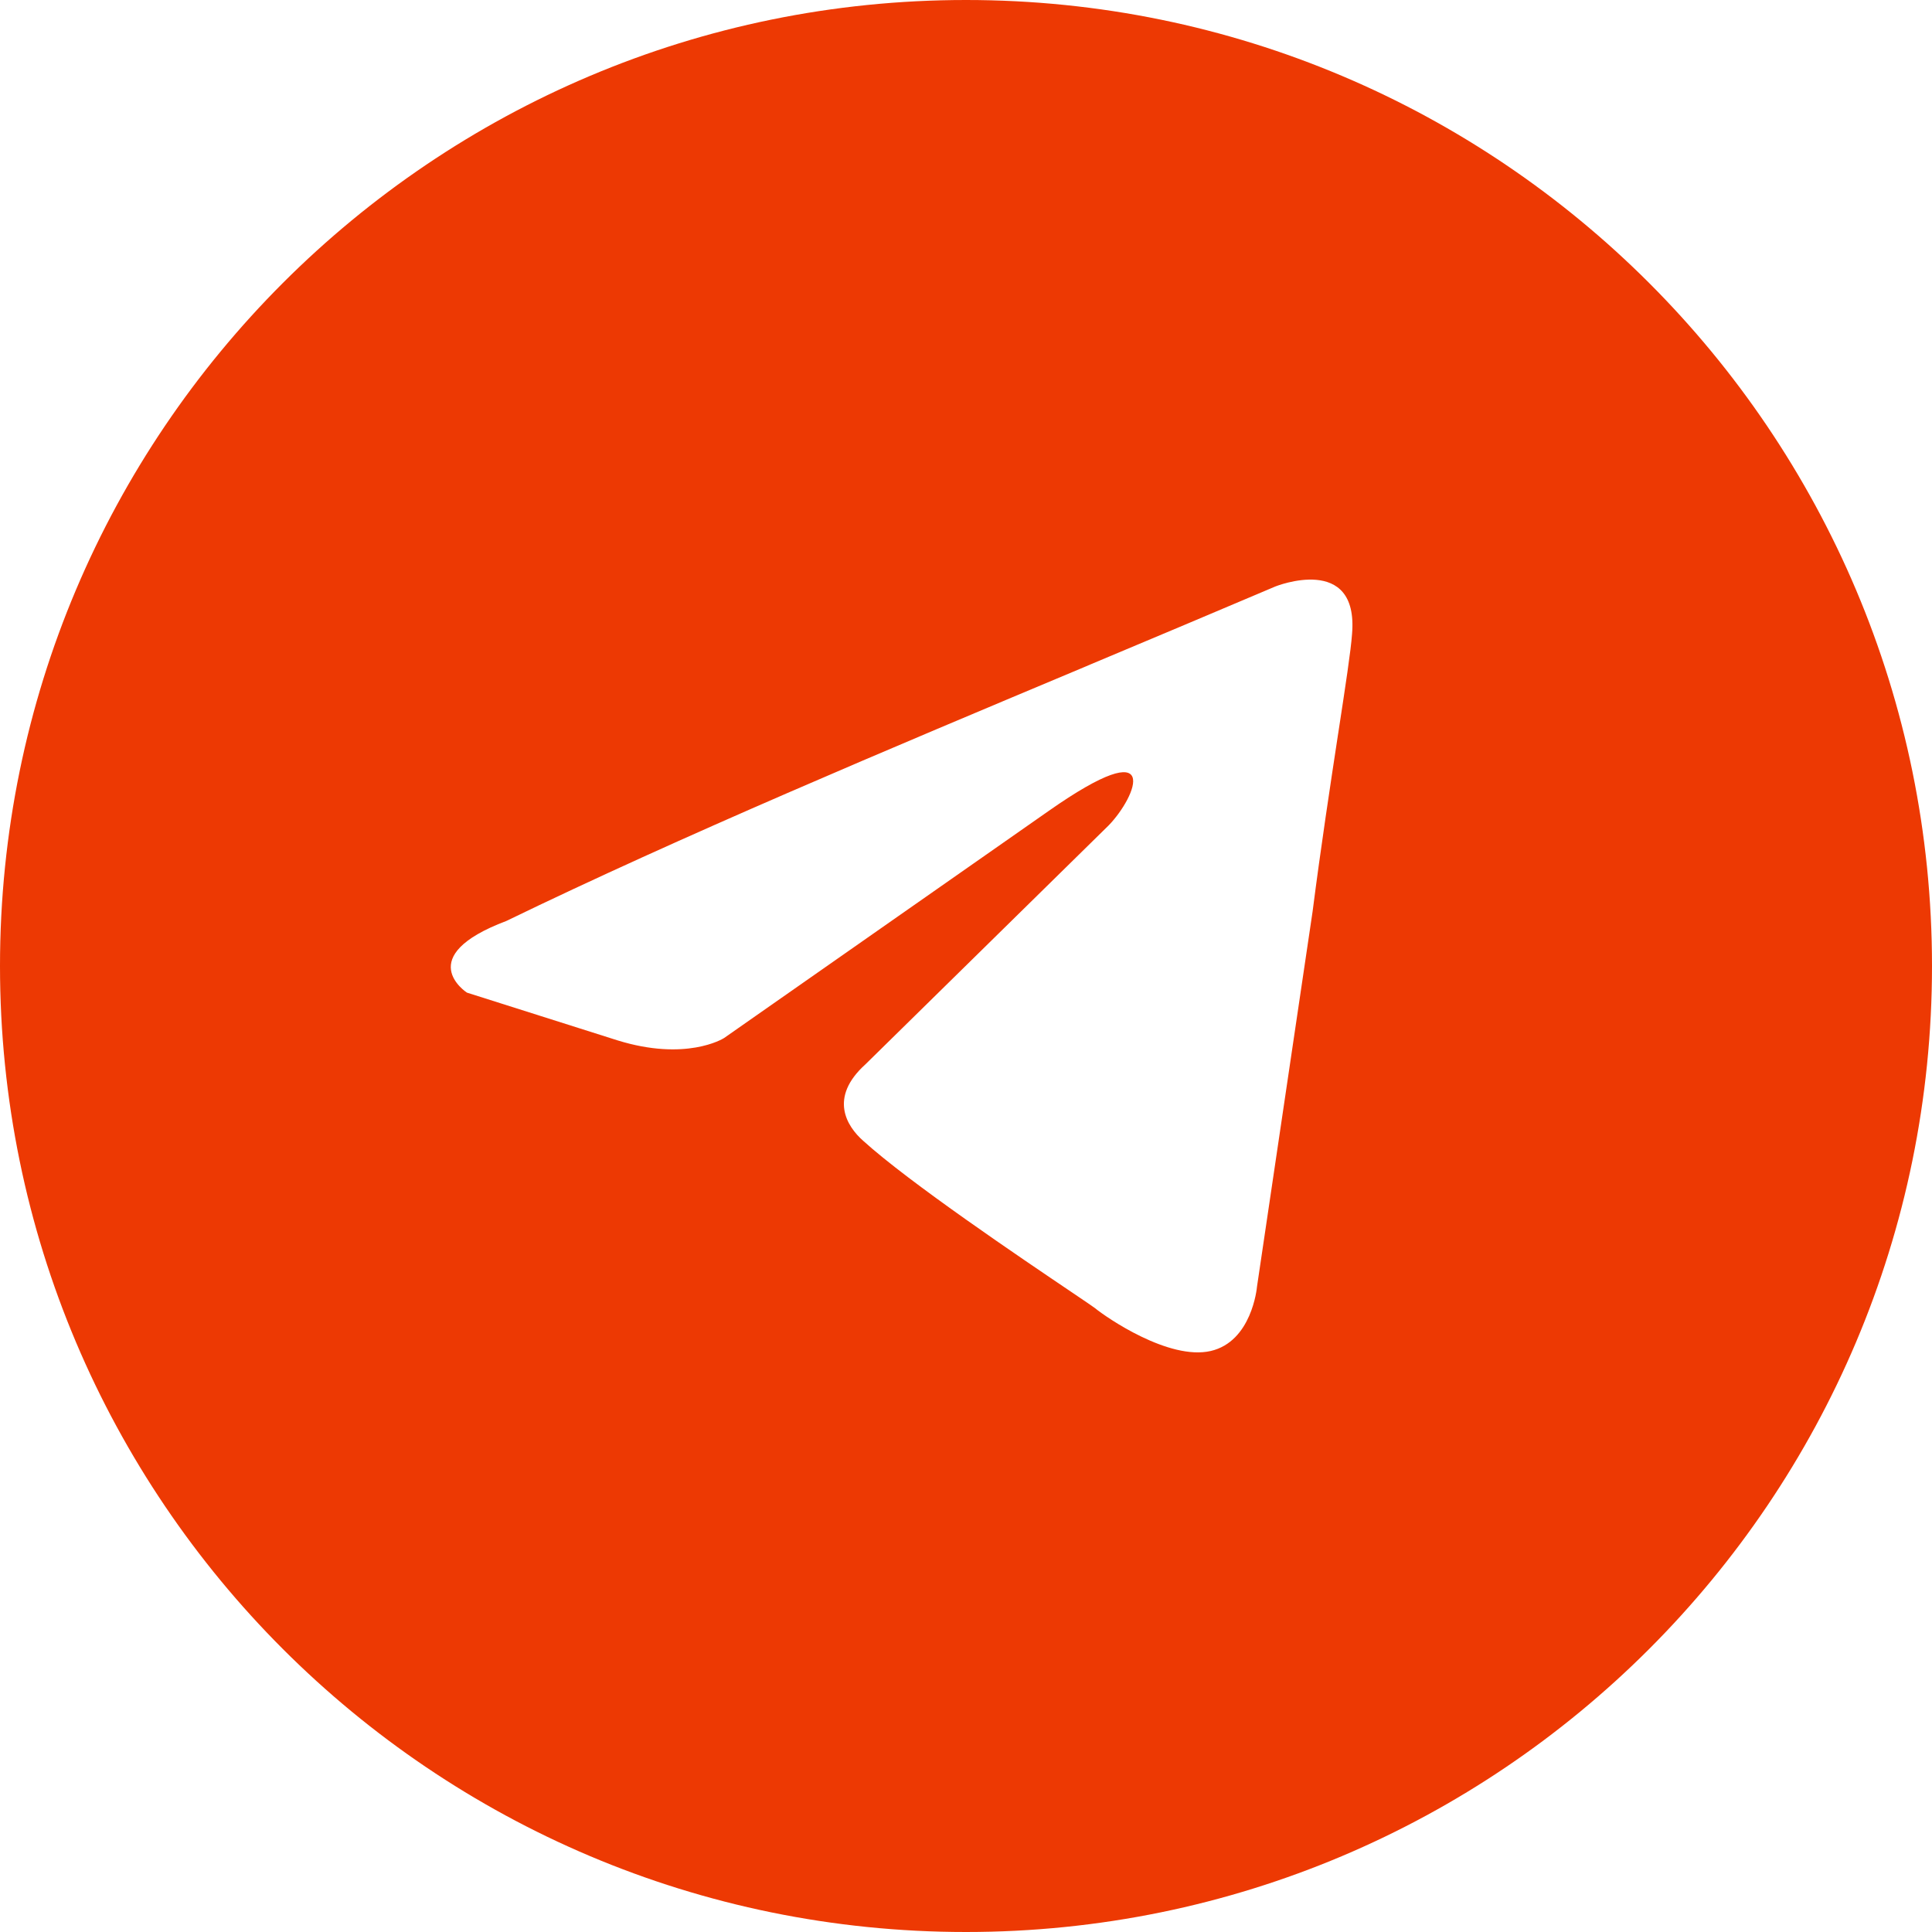 <?xml version="1.0" encoding="UTF-8"?> <svg xmlns="http://www.w3.org/2000/svg" width="32" height="32" viewBox="0 0 32 32" fill="none"><path d="M16 0C24.837 0 32 7.163 32 16C32 24.837 24.837 32 16 32C7.163 32 0 24.837 0 16C0 7.163 7.163 0 16 0ZM22.394 10.504C22.508 9.159 21.126 9.713 21.126 9.713C20.129 10.137 19.102 10.568 18.064 11.004L17.992 11.035C14.695 12.418 11.288 13.847 8.387 15.254C6.825 15.843 7.721 16.433 7.734 16.441L10.229 17.232C11.356 17.581 11.969 17.209 11.993 17.193L17.366 13.434C19.285 12.088 18.824 13.196 18.363 13.671L14.335 17.628C13.721 18.182 14.028 18.658 14.297 18.895C15.059 19.587 16.931 20.85 17.748 21.401C17.96 21.544 18.101 21.64 18.134 21.665C18.326 21.823 19.361 22.535 20.052 22.377C20.731 22.221 20.818 21.339 20.82 21.31L21.741 15.095C21.879 14.019 22.037 12.985 22.163 12.158L22.166 12.14C22.285 11.364 22.375 10.772 22.394 10.504Z" fill="#ED3903"></path></svg> 